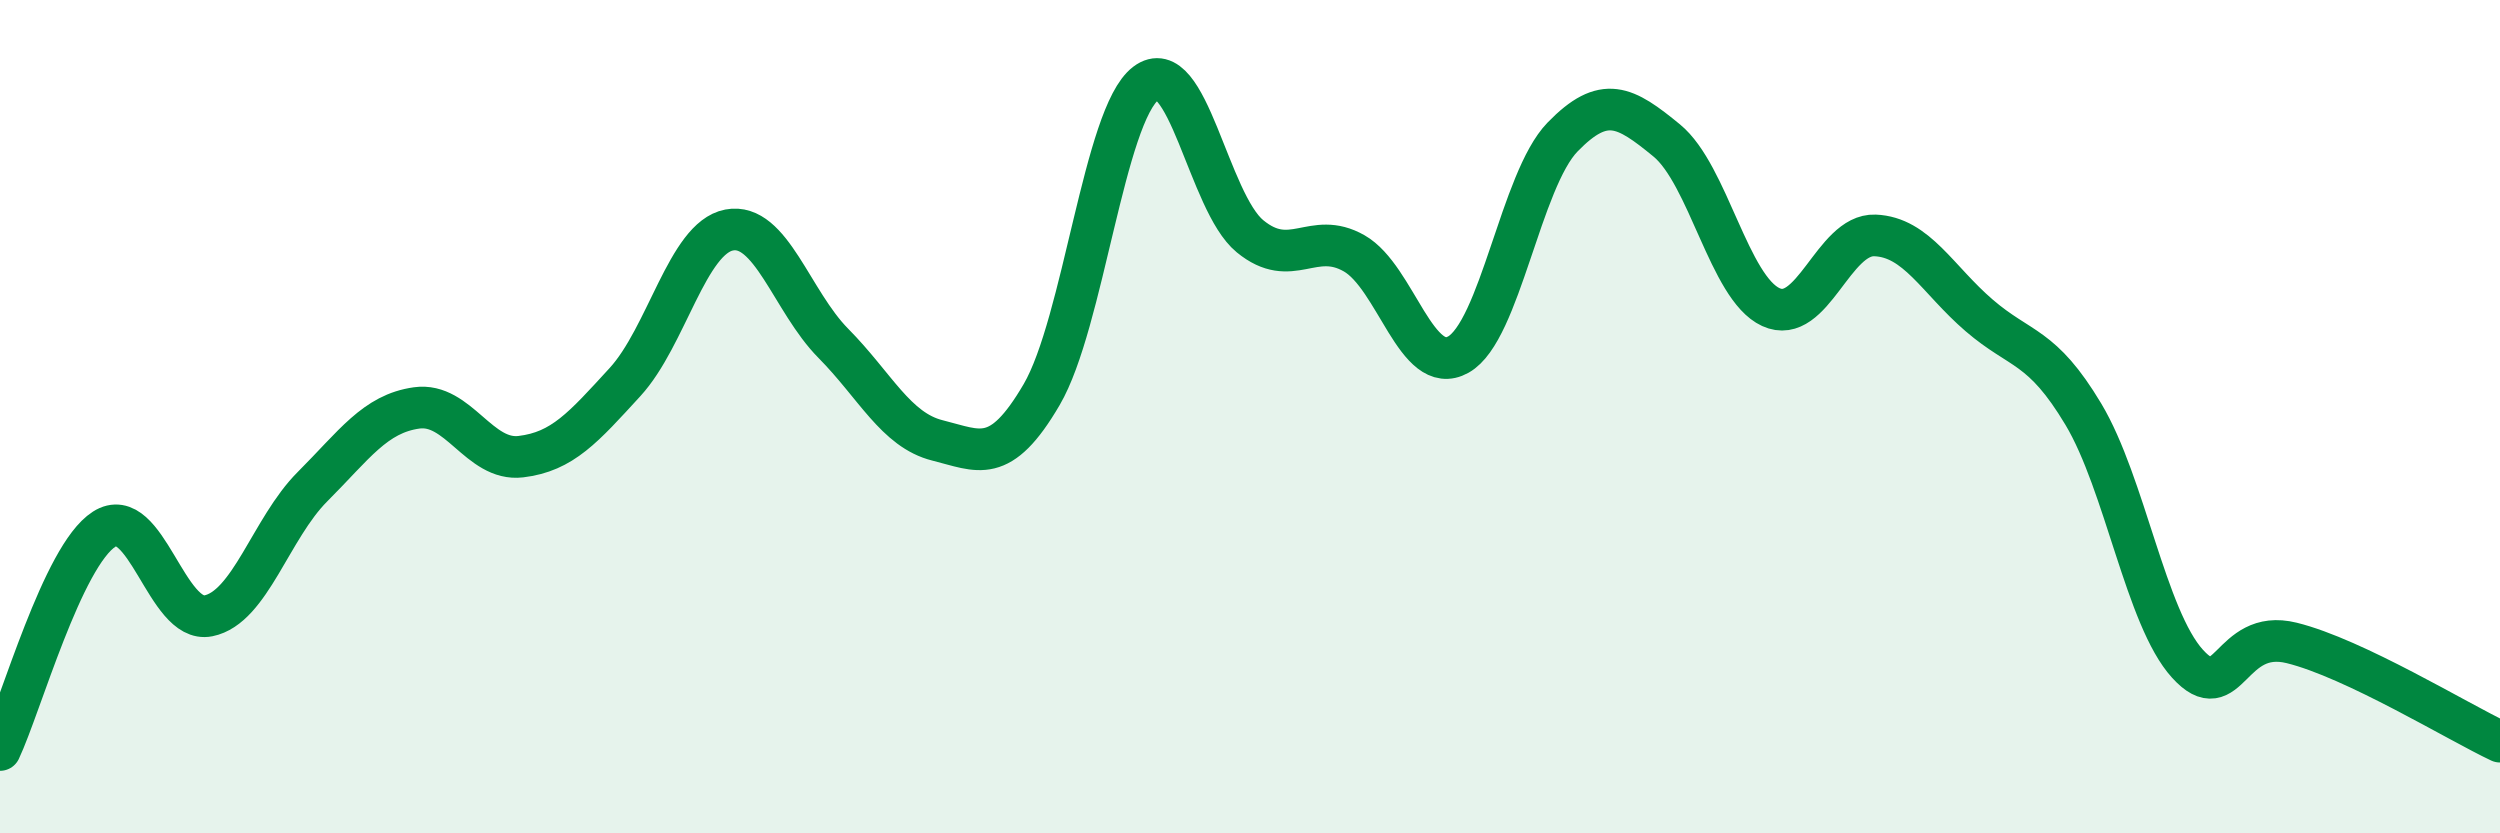 
    <svg width="60" height="20" viewBox="0 0 60 20" xmlns="http://www.w3.org/2000/svg">
      <path
        d="M 0,18 C 0.5,16.94 1.5,13.34 2.5,12.7 C 3.5,12.06 4,14.98 5,14.78 C 6,14.58 6.5,12.68 7.5,11.68 C 8.5,10.68 9,9.93 10,9.79 C 11,9.65 11.5,11.08 12.5,10.96 C 13.5,10.84 14,10.26 15,9.17 C 16,8.08 16.5,5.71 17.5,5.52 C 18.5,5.33 19,7.23 20,8.24 C 21,9.25 21.5,10.32 22.5,10.57 C 23.5,10.82 24,11.18 25,9.47 C 26,7.76 26.5,2.76 27.5,2 C 28.5,1.24 29,4.85 30,5.67 C 31,6.49 31.5,5.51 32.5,6.08 C 33.5,6.65 34,9.07 35,8.51 C 36,7.95 36.5,4.32 37.5,3.29 C 38.5,2.26 39,2.55 40,3.37 C 41,4.19 41.5,6.91 42.5,7.37 C 43.5,7.83 44,5.61 45,5.65 C 46,5.69 46.5,6.71 47.5,7.57 C 48.5,8.43 49,8.27 50,9.94 C 51,11.61 51.5,14.83 52.5,15.93 C 53.5,17.03 53.5,15.06 55,15.43 C 56.5,15.8 59,17.33 60,17.8L60 20L0 20Z"
        fill="#008740"
        opacity="0.1"
        stroke-linecap="round"
        stroke-linejoin="round"
      />
      <path
        d="M 0,18 C 0.5,16.94 1.5,13.34 2.5,12.7 C 3.5,12.06 4,14.98 5,14.78 C 6,14.58 6.5,12.68 7.5,11.68 C 8.5,10.68 9,9.93 10,9.79 C 11,9.65 11.5,11.08 12.5,10.96 C 13.5,10.84 14,10.26 15,9.17 C 16,8.08 16.5,5.71 17.5,5.52 C 18.5,5.33 19,7.23 20,8.24 C 21,9.25 21.5,10.32 22.5,10.57 C 23.5,10.82 24,11.18 25,9.47 C 26,7.76 26.5,2.76 27.5,2 C 28.5,1.24 29,4.85 30,5.67 C 31,6.49 31.5,5.51 32.5,6.08 C 33.5,6.65 34,9.07 35,8.51 C 36,7.95 36.5,4.32 37.5,3.29 C 38.5,2.26 39,2.55 40,3.37 C 41,4.19 41.5,6.91 42.5,7.37 C 43.5,7.83 44,5.61 45,5.65 C 46,5.69 46.5,6.71 47.5,7.57 C 48.5,8.43 49,8.27 50,9.94 C 51,11.61 51.5,14.83 52.5,15.93 C 53.5,17.03 53.5,15.06 55,15.43 C 56.5,15.8 59,17.33 60,17.8"
        stroke="#008740"
        stroke-width="1"
        fill="none"
        stroke-linecap="round"
        stroke-linejoin="round"
      />
    </svg>
  